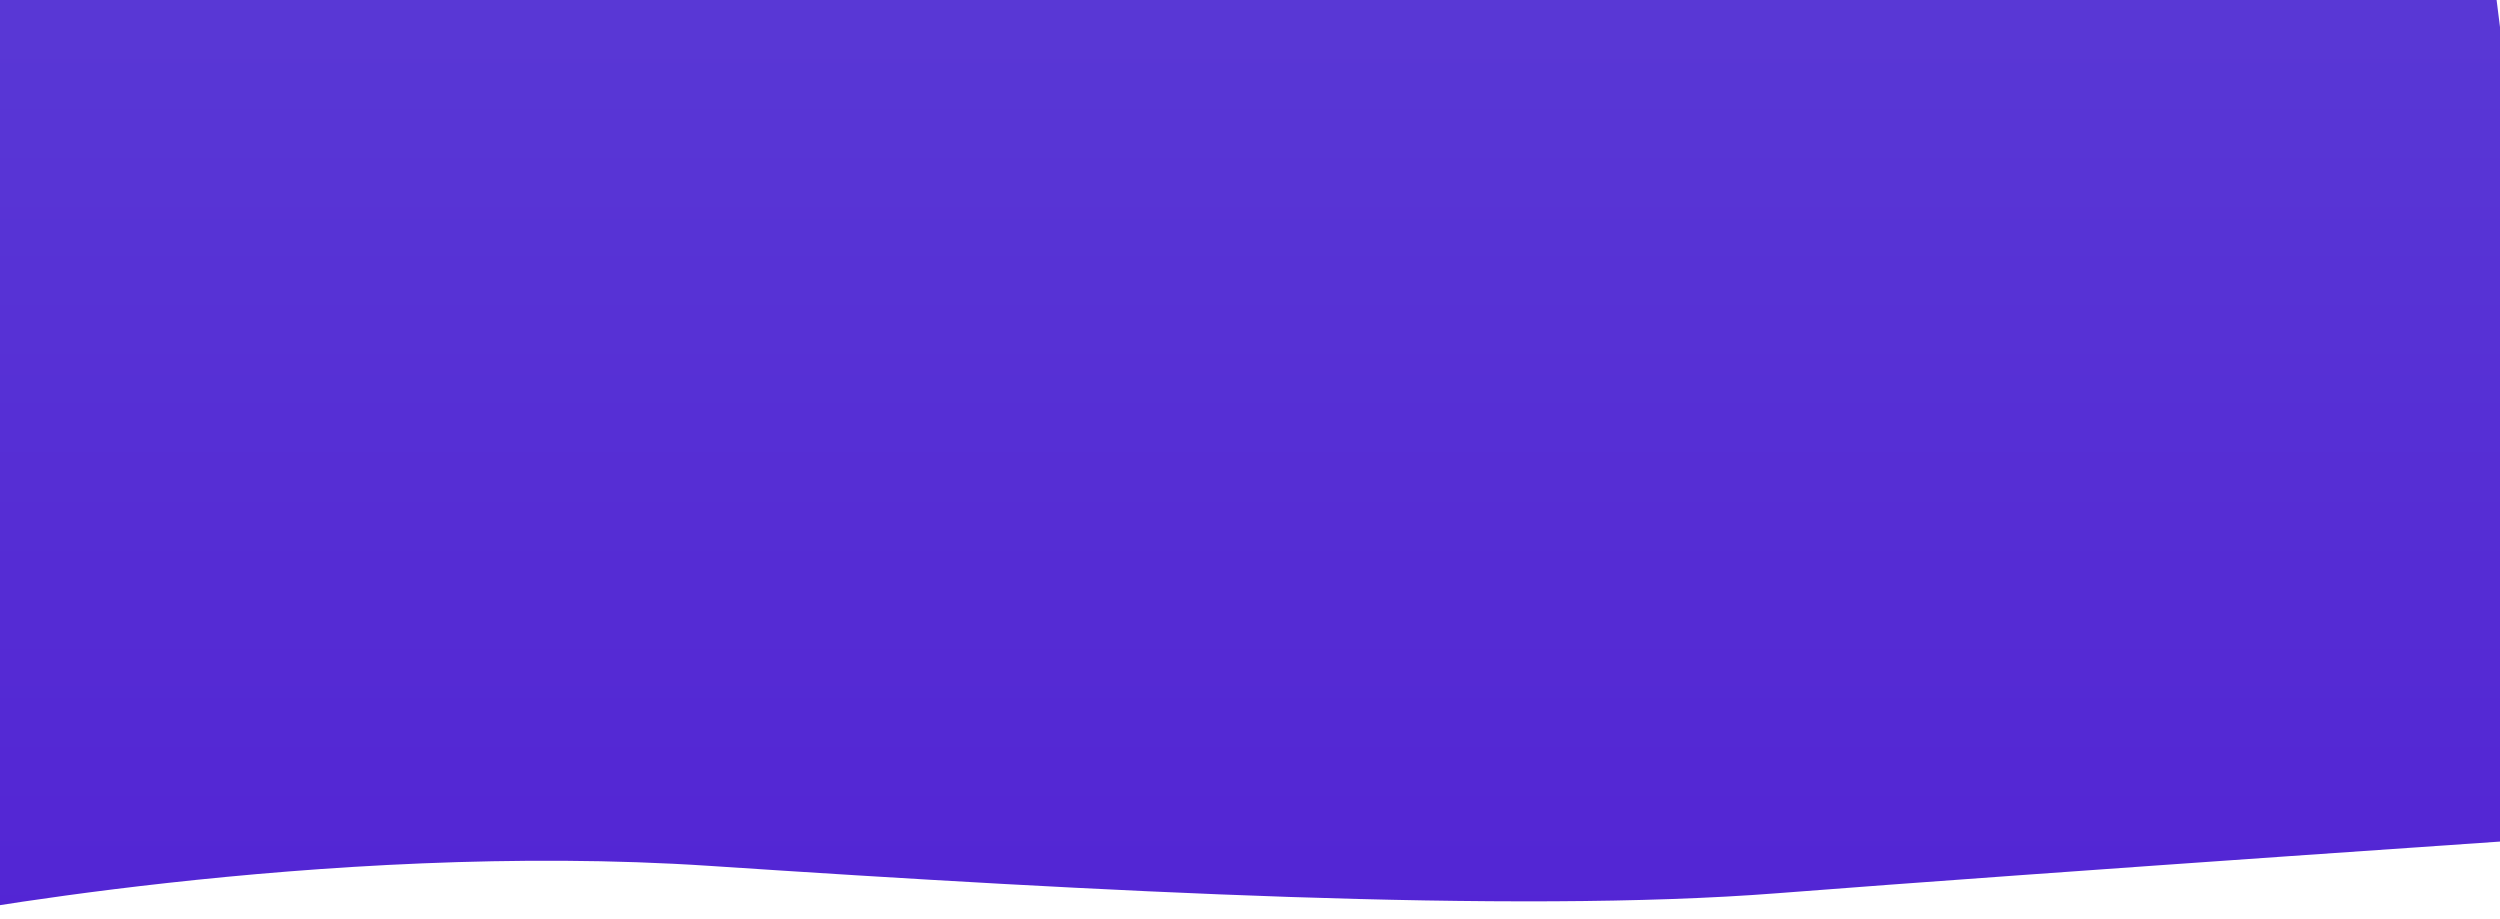 <?xml version="1.0" encoding="UTF-8"?> <svg xmlns="http://www.w3.org/2000/svg" xmlns:xlink="http://www.w3.org/1999/xlink" width="1920" height="706" viewBox="0 0 1920 706">  <defs> <style> .cls-1 { fill-rule: evenodd; fill: url(#linear-gradient); } </style> <linearGradient id="linear-gradient" x1="967" y1="706" x2="967" y2="-11" gradientUnits="userSpaceOnUse"> <stop offset="0" stop-color="#5325d4"></stop> <stop offset="1" stop-color="#5938d5"></stop> </linearGradient> </defs> <path class="cls-1" d="M-64,706s311.233-60.758,609-41,616.4,36.879,820,21,633-45,633-45L1916-11-36-6Z"></path> </svg> 